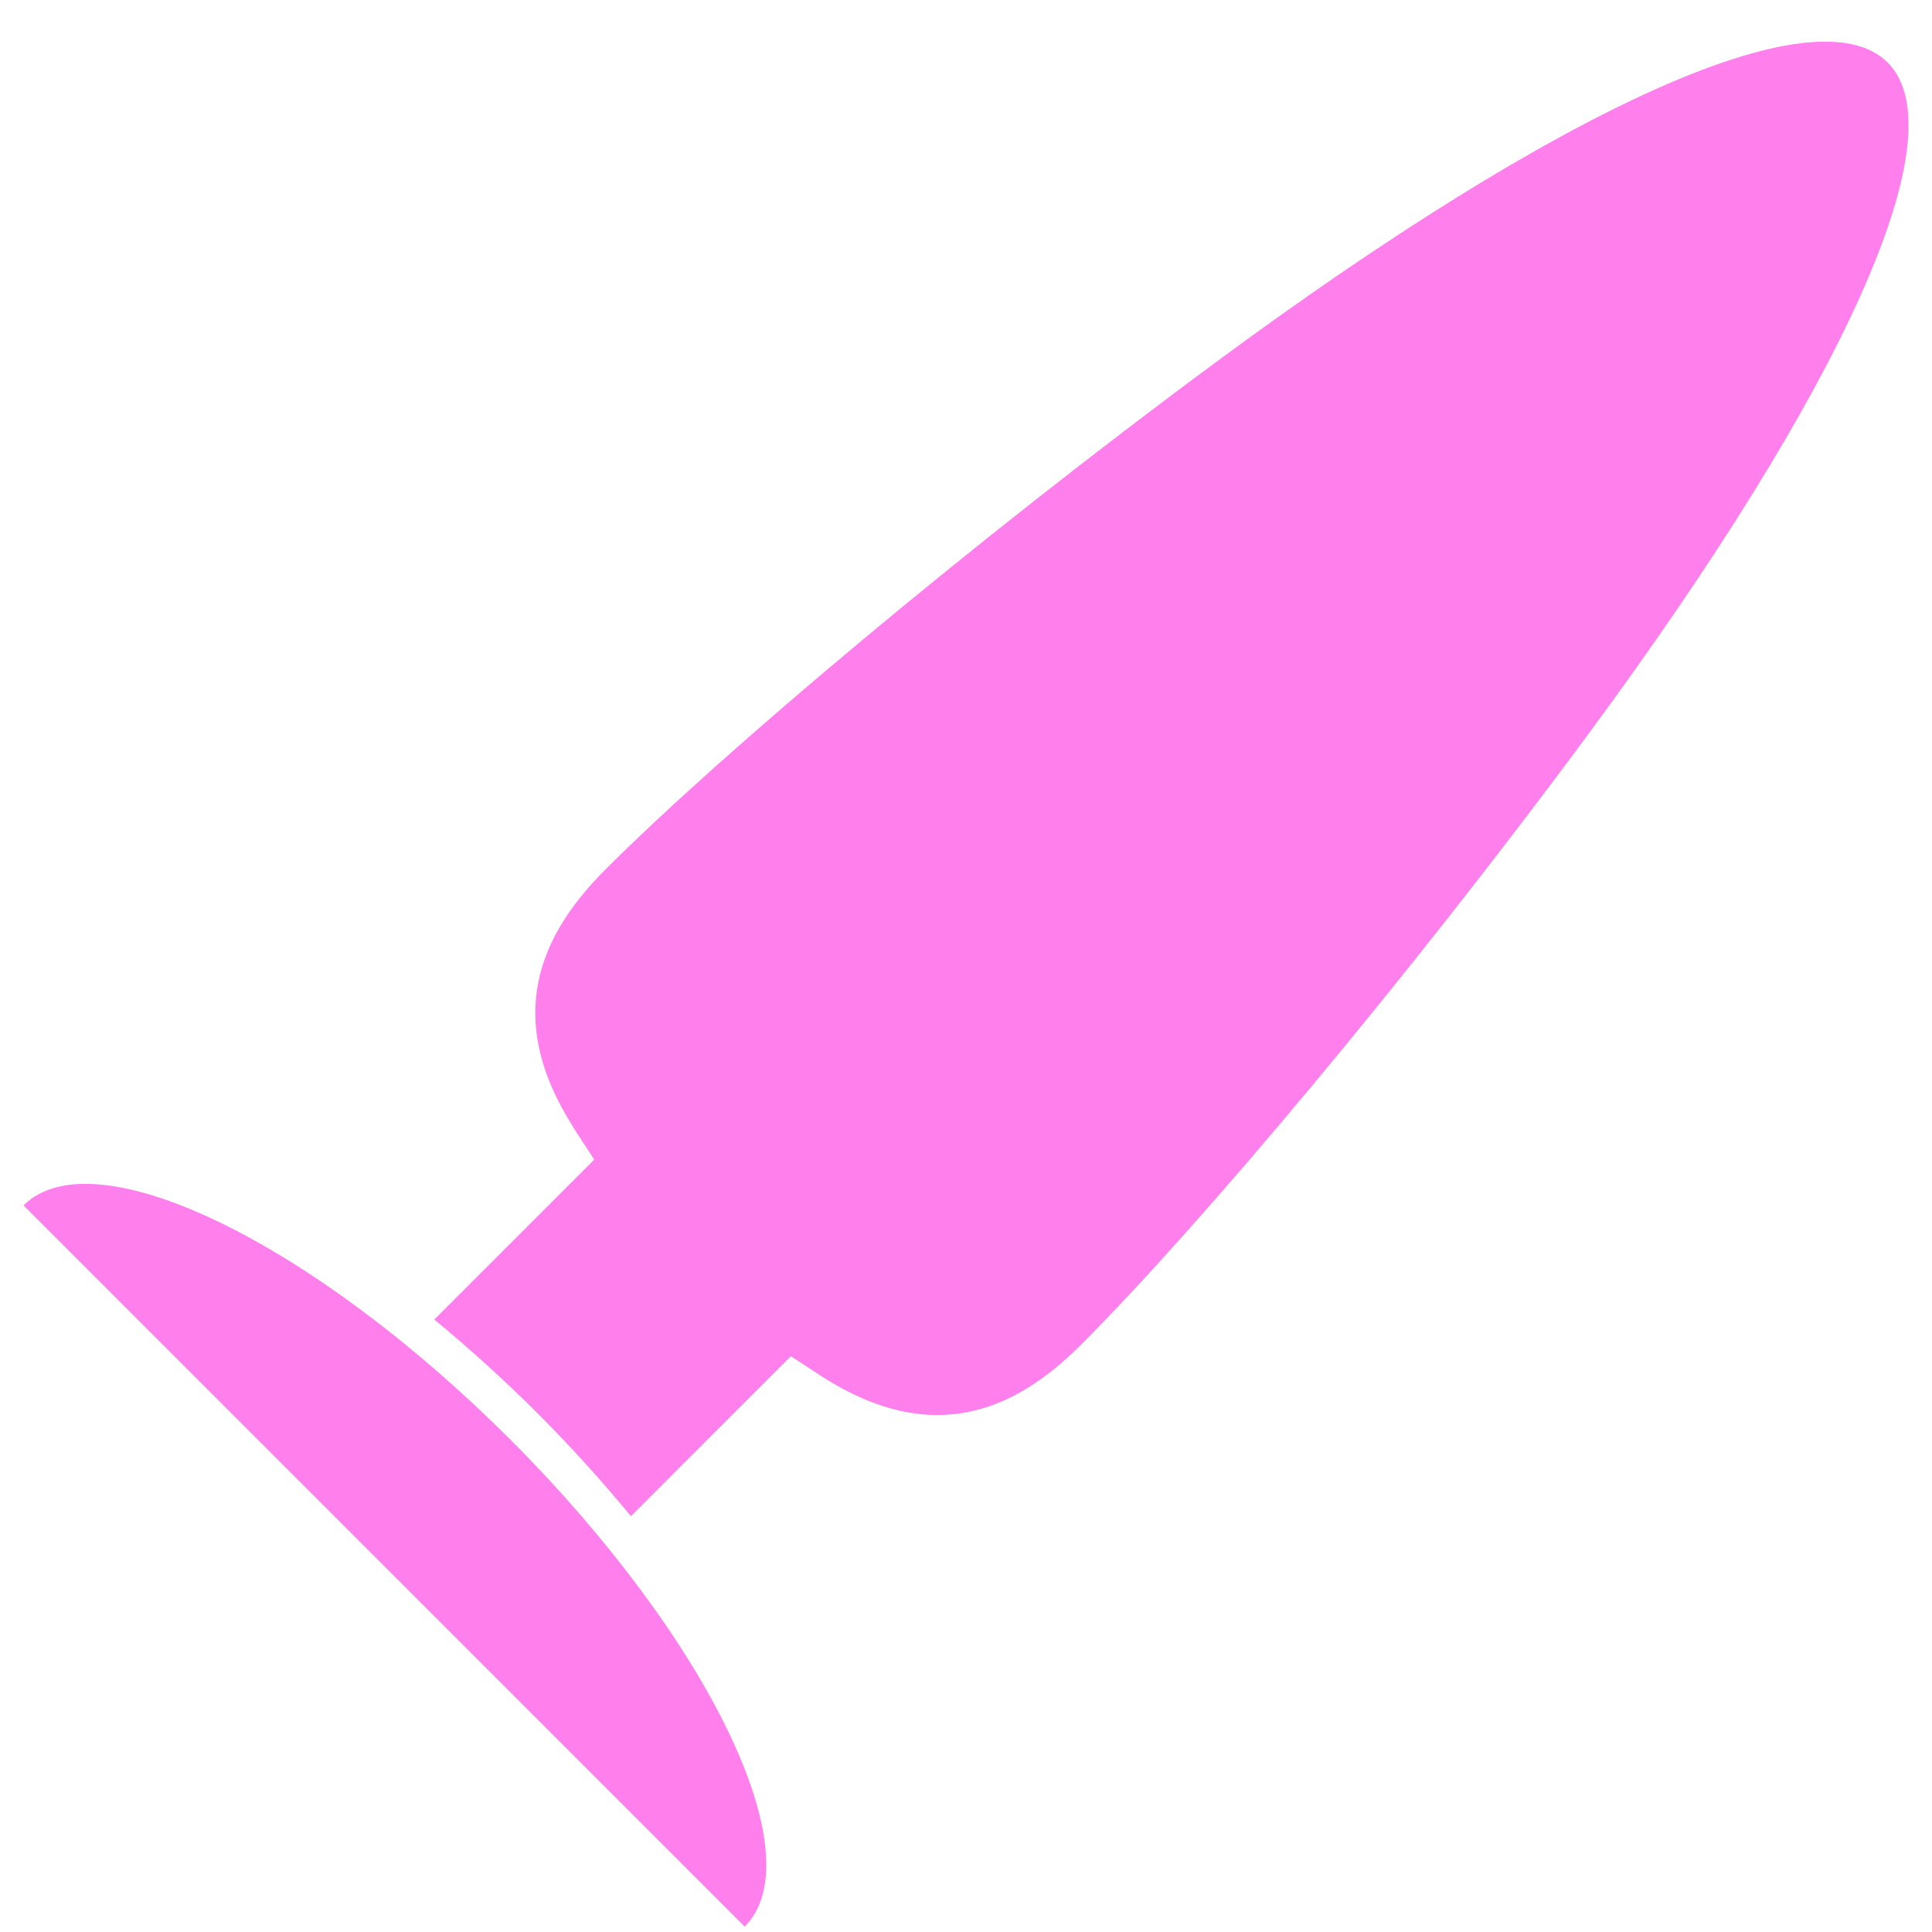 <svg width="41" height="41" viewBox="0 0 41 41" fill="none" xmlns="http://www.w3.org/2000/svg">
<g id="Layer_1" clip-path="url(#clip0_2109_5065)">
<path id="Vector" d="M0.5 25.581L15.804 40.886C17.284 39.406 15.058 34.785 10.833 30.553C6.607 26.328 1.98 24.102 0.5 25.581Z" fill="#FF80EC"/>
<path id="Vector_2" d="M12.17 23.933L12.611 24.608L9.217 28.002C9.963 28.619 10.703 29.288 11.404 29.988C12.105 30.689 12.773 31.429 13.39 32.176L16.784 28.781L17.459 29.223C19.809 30.715 21.548 29.93 22.937 28.541C25.449 26.029 29.875 20.766 33.692 15.599C39.131 8.233 41.577 2.846 40.059 1.327C38.54 -0.192 33.153 2.255 25.793 7.694C20.627 11.511 15.363 15.937 12.851 18.449C11.462 19.838 10.67 21.577 12.17 23.927V23.933Z" fill="#FF80EC"/>
</g>
<defs>
<clipPath id="clip0_2109_5065">
<rect width="40" height="40" fill="white" transform="translate(0.5 0.886)"/>
</clipPath>
</defs>
</svg>
